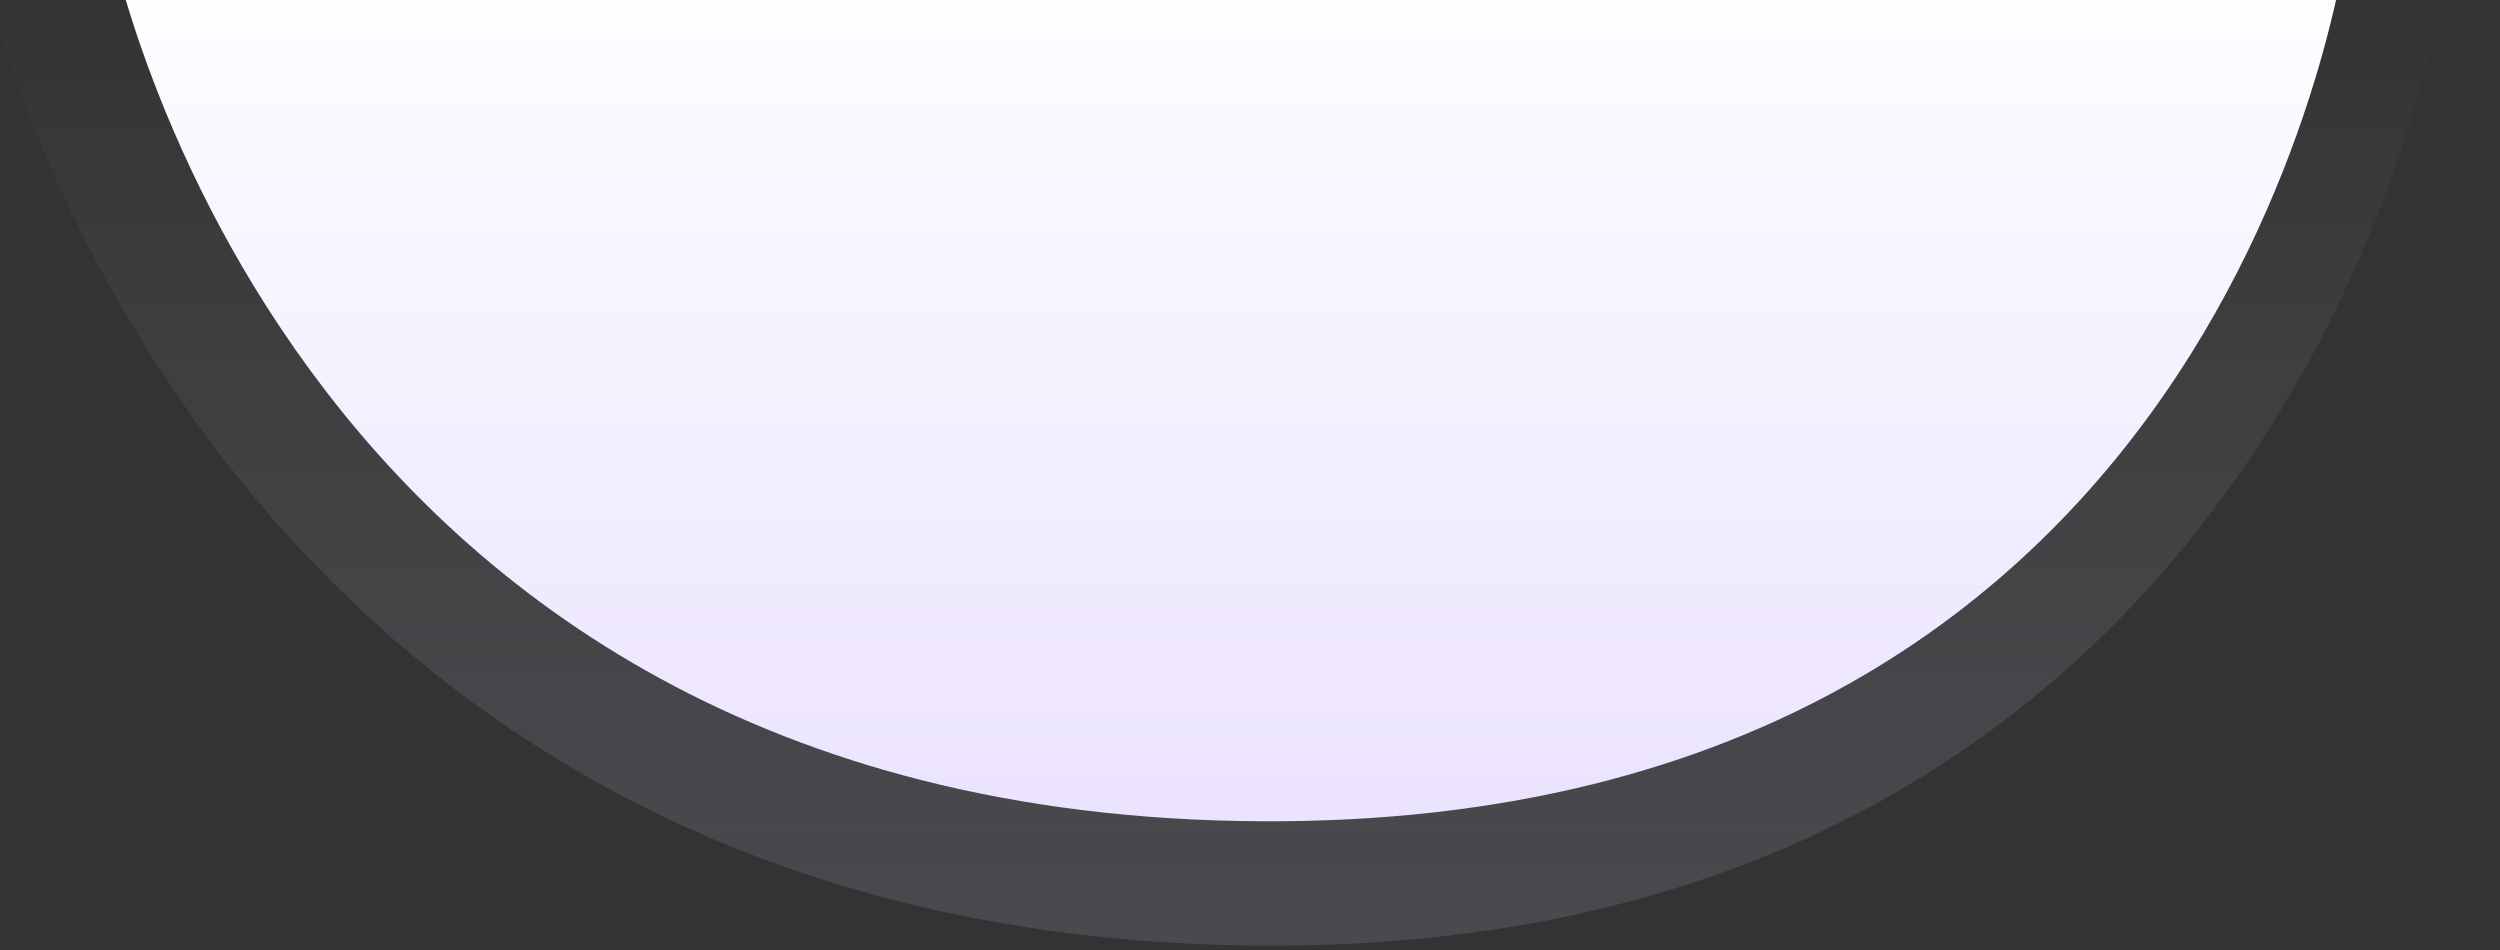 <svg xmlns="http://www.w3.org/2000/svg" xmlns:xlink="http://www.w3.org/1999/xlink" width="999.88" height="380" viewBox="0 0 999.88 380"><rect x="0" y="0" width="999.88" height="380" fill="#333333" stroke="none"/><defs><linearGradient id="a" x1="0.5" x2="0.5" y2="1" gradientUnits="objectBoundingBox"><stop offset="0" stop-color="#aebbdb" stop-opacity="0.988"/><stop offset="1" stop-color="#fff" stop-opacity="0"/></linearGradient><clipPath id="b"><rect width="964" height="380" transform="translate(240.569 1282)" fill="#fff" stroke="#707070" stroke-width="1"/></clipPath><linearGradient id="c" x1="0.5" x2="0.5" y2="1" gradientUnits="objectBoundingBox"><stop offset="0" stop-color="#ebe3ff"/><stop offset="1" stop-color="#fff"/></linearGradient></defs><g transform="translate(-204.689 -1282)"><path d="M1955.82,2733.71s58.58-380.15,471.33-377.71,504.68,367.058,504.68,367.058Z" transform="translate(3136.519 4016.208) rotate(180)" opacity="0.17" fill="url(#a)"/><g clip-path="url(#b)"><path d="M1954.58,2712.91s38.817-360.771,435.987-358.266,461.015,358.266,461.015,358.266Z" transform="translate(3098.983 3965.108) rotate(180)" fill="url(#c)"/></g></g></svg>
